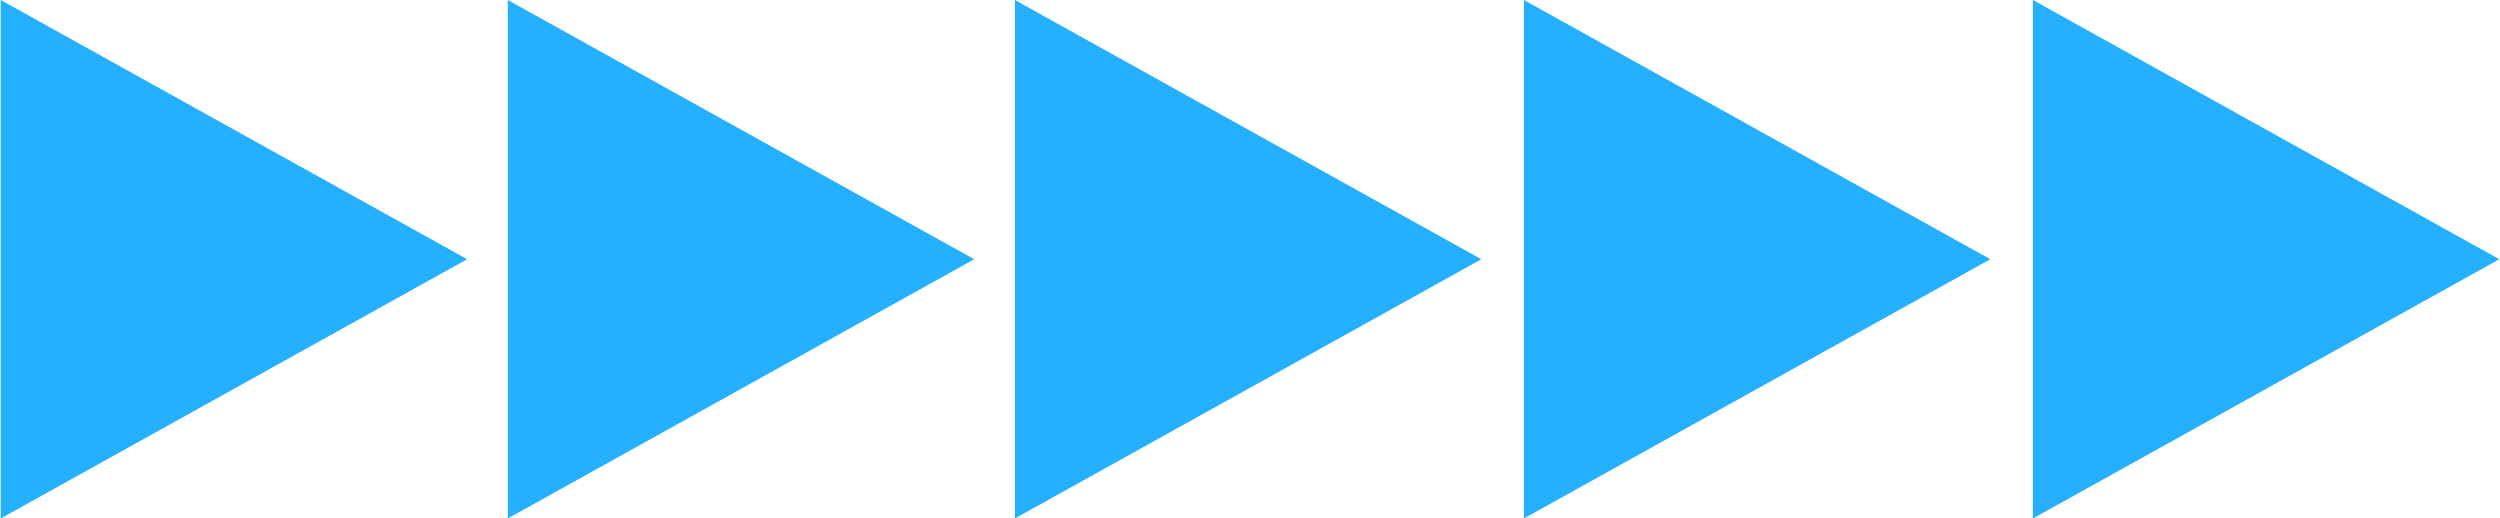 <?xml version="1.0" encoding="UTF-8"?> <!-- Creator: CorelDRAW X8 --> <svg xmlns="http://www.w3.org/2000/svg" xmlns:xlink="http://www.w3.org/1999/xlink" xml:space="preserve" width="210mm" height="43.55mm" style="shape-rendering:geometricPrecision; text-rendering:geometricPrecision; image-rendering:optimizeQuality; fill-rule:evenodd; clip-rule:evenodd" viewBox="0 0 2641 548"> <defs> <style type="text/css"> <![CDATA[ .fil0 {fill:#24AFFF} ]]> </style> </defs> <g id="Слой_x0020_1">  <g id="_2990798040992"> <g id="Слой_2" data-name="Ð¡Ð»Ð¾Ð¹ 2"> <g id="Слой_1-2" data-name="Ð¡Ð»Ð¾Ð¹ 1"> <polygon class="fil0" points="0,0 493,274 0,548 "></polygon> <polygon class="fil0" points="536,0 1029,274 536,548 "></polygon> <polygon class="fil0" points="1072,0 1565,274 1072,548 "></polygon> <polygon class="fil0" points="1610,0 2103,274 1610,548 "></polygon> <polygon class="fil0" points="2148,0 2641,274 2148,548 "></polygon> </g> </g> </g> </g> </svg> 